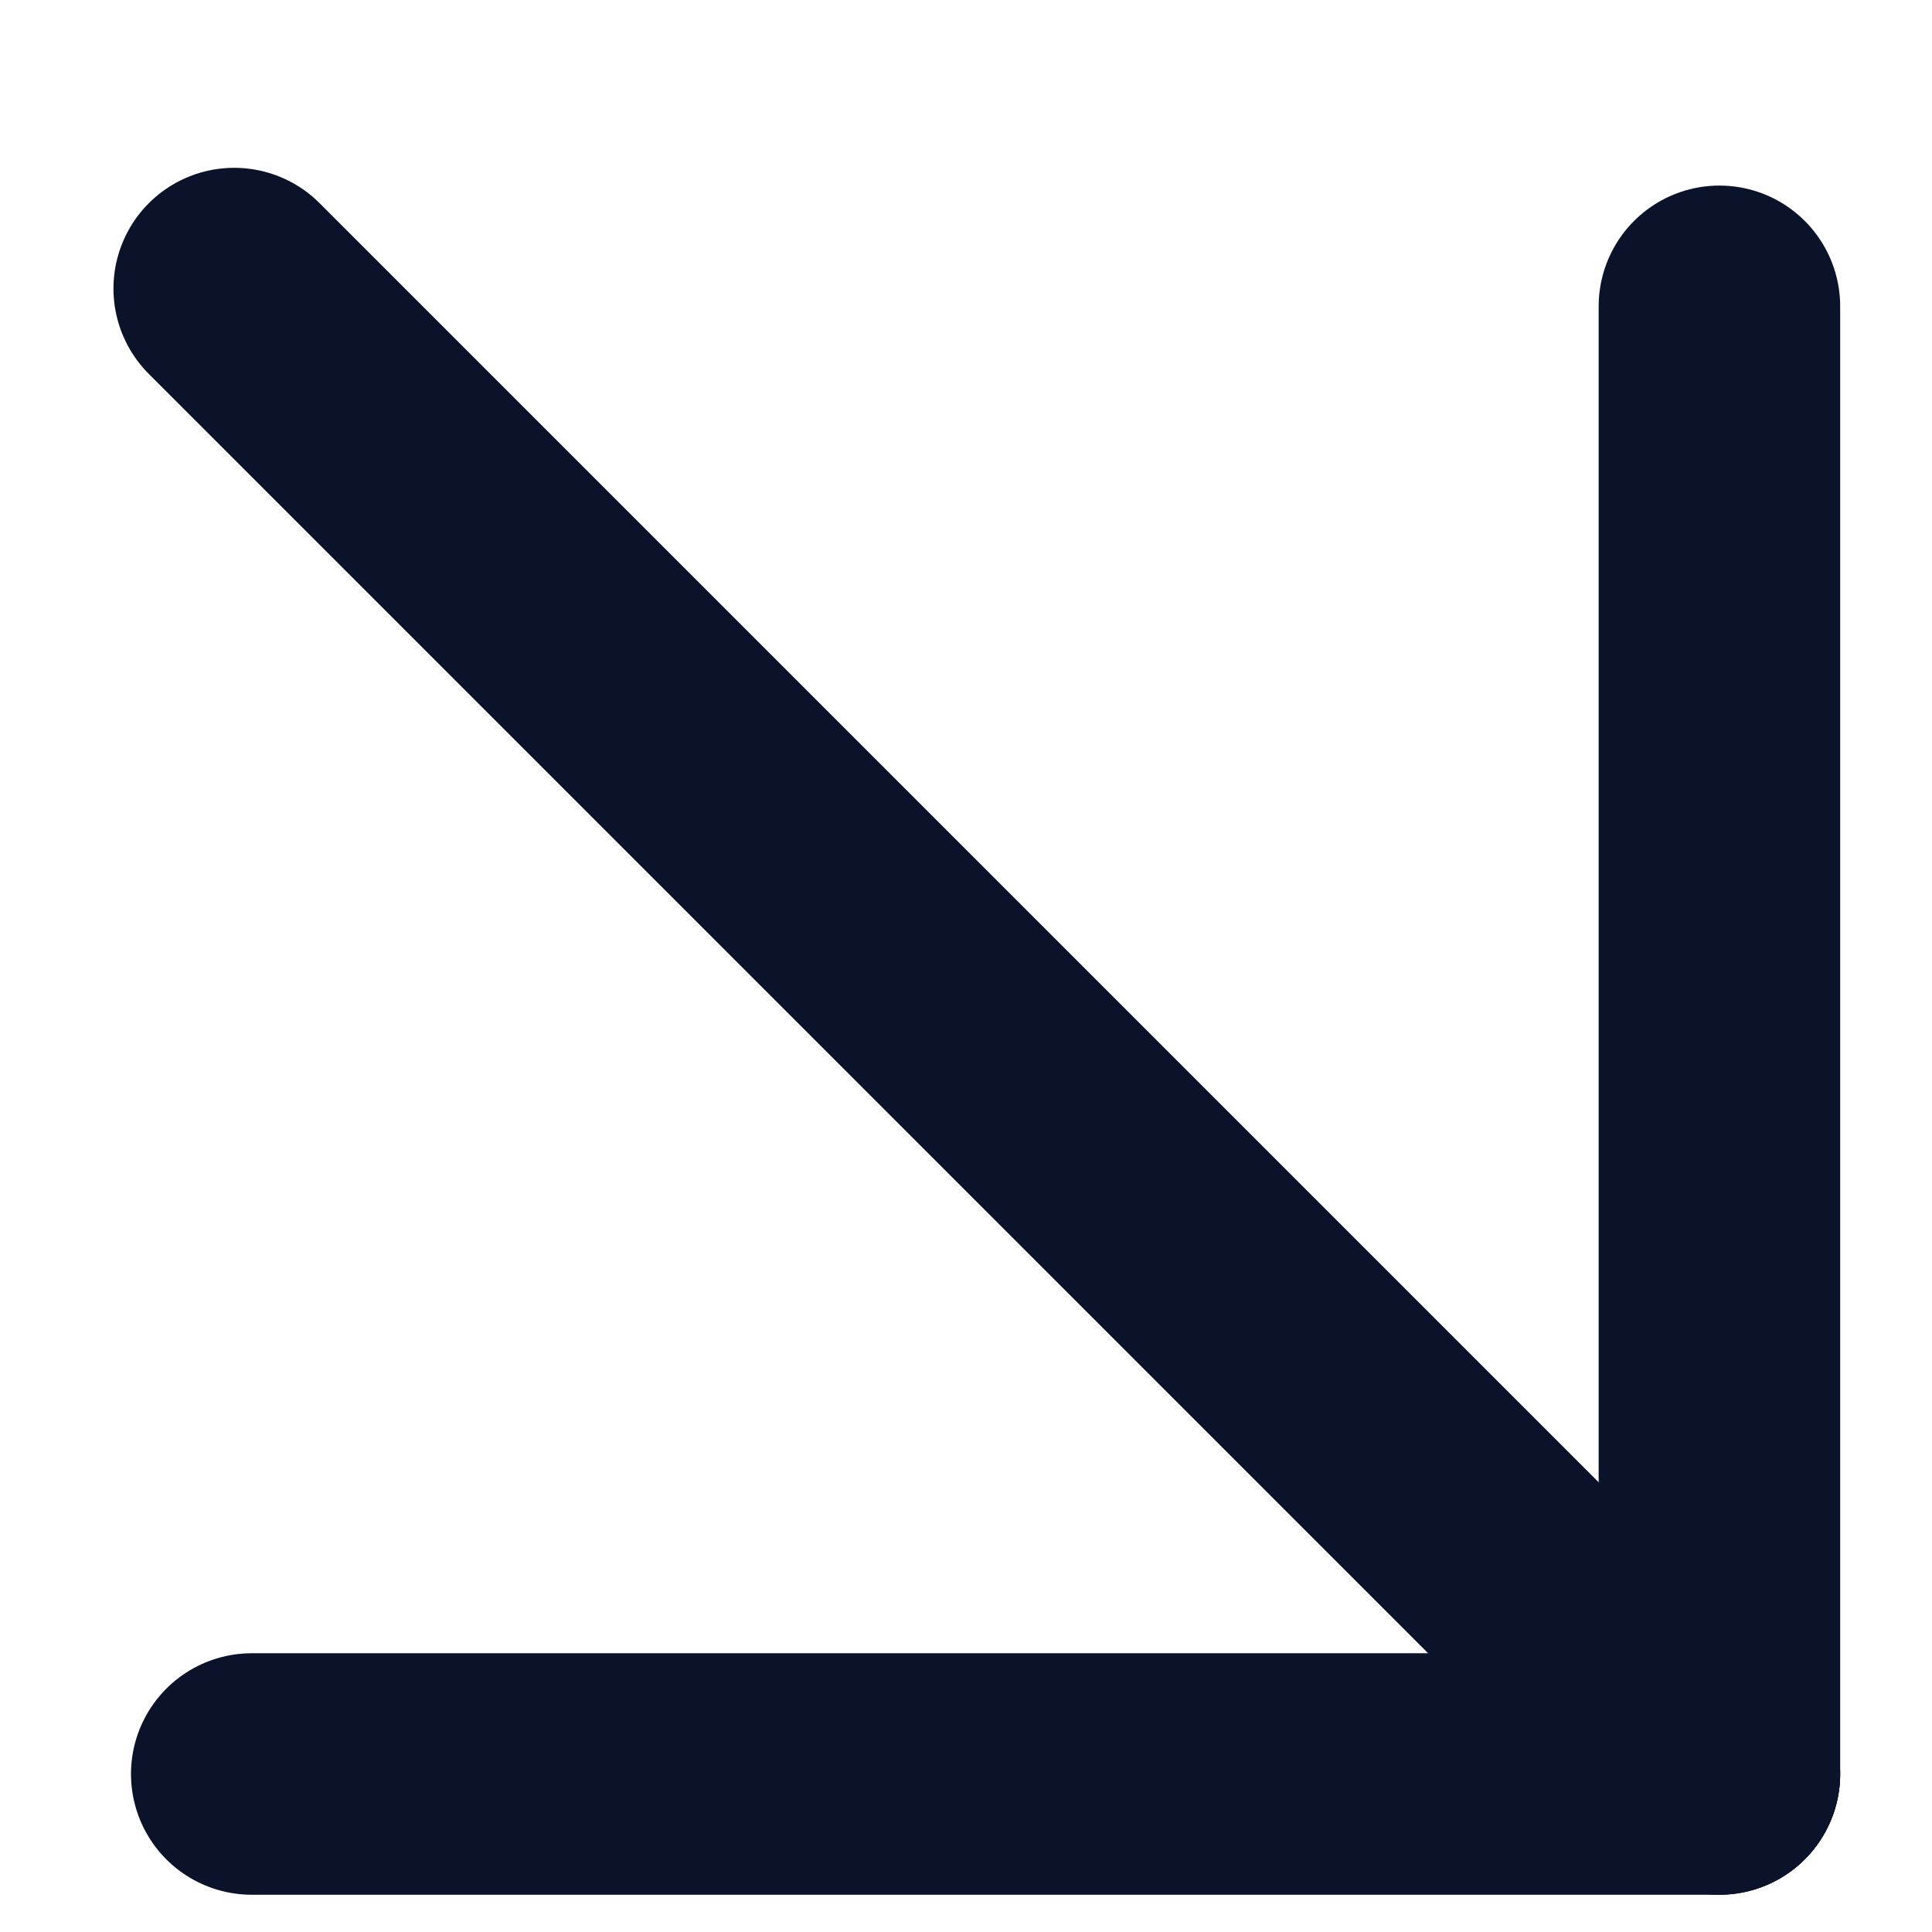 <svg xmlns="http://www.w3.org/2000/svg" xmlns:xlink="http://www.w3.org/1999/xlink" width="12" height="12" viewBox="0 0 12 12">
  <defs>
    <clipPath id="clip-path">
      <rect id="Rectangle_15394" data-name="Rectangle 15394" width="12" height="12" transform="translate(4 39)" fill="#fff" stroke="#707070" stroke-width="1"/>
    </clipPath>
  </defs>
  <g id="Mask_Group_75636" data-name="Mask Group 75636" transform="translate(-4 -39)" clip-path="url(#clip-path)">
    <g id="Group_78310" data-name="Group 78310" transform="translate(10.012 36.235) rotate(45)">
      <g id="Group_78309" data-name="Group 78309" transform="translate(6.601)">
        <line id="Line_1158" data-name="Line 1158" x2="6.446" y2="6.446" transform="translate(0)" fill="none" stroke="#0a1329" stroke-linecap="round" stroke-linejoin="round" stroke-width="1.5"/>
        <line id="Line_1159" data-name="Line 1159" y1="6.446" x2="6.446" transform="translate(0 6.446)" fill="none" stroke="#0a1329" stroke-linecap="round" stroke-linejoin="round" stroke-width="1.5"/>
      </g>
      <line id="Line_1160" data-name="Line 1160" x2="13.046" transform="translate(0 6.445)" fill="none" stroke="#0a1329" stroke-linecap="round" stroke-linejoin="round" stroke-width="1.5"/>
    </g>
    <g id="Group_78312" data-name="Group 78312" transform="translate(-3.988 22.235) rotate(45)">
      <g id="Group_78311" data-name="Group 78311" transform="translate(6.601)">
        <line id="Line_1161" data-name="Line 1161" x2="6.446" y2="6.446" transform="translate(0)" fill="none" stroke="#ff2980" stroke-linecap="round" stroke-linejoin="round" stroke-width="1.5"/>
        <line id="Line_1162" data-name="Line 1162" y1="6.446" x2="6.446" transform="translate(0 6.446)" fill="none" stroke="#ff2980" stroke-linecap="round" stroke-linejoin="round" stroke-width="1.5"/>
      </g>
      <line id="Line_1163" data-name="Line 1163" x2="13.046" transform="translate(0 6.445)" fill="none" stroke="#ff2980" stroke-linecap="round" stroke-linejoin="round" stroke-width="1.5"/>
    </g>
  </g>
</svg>
